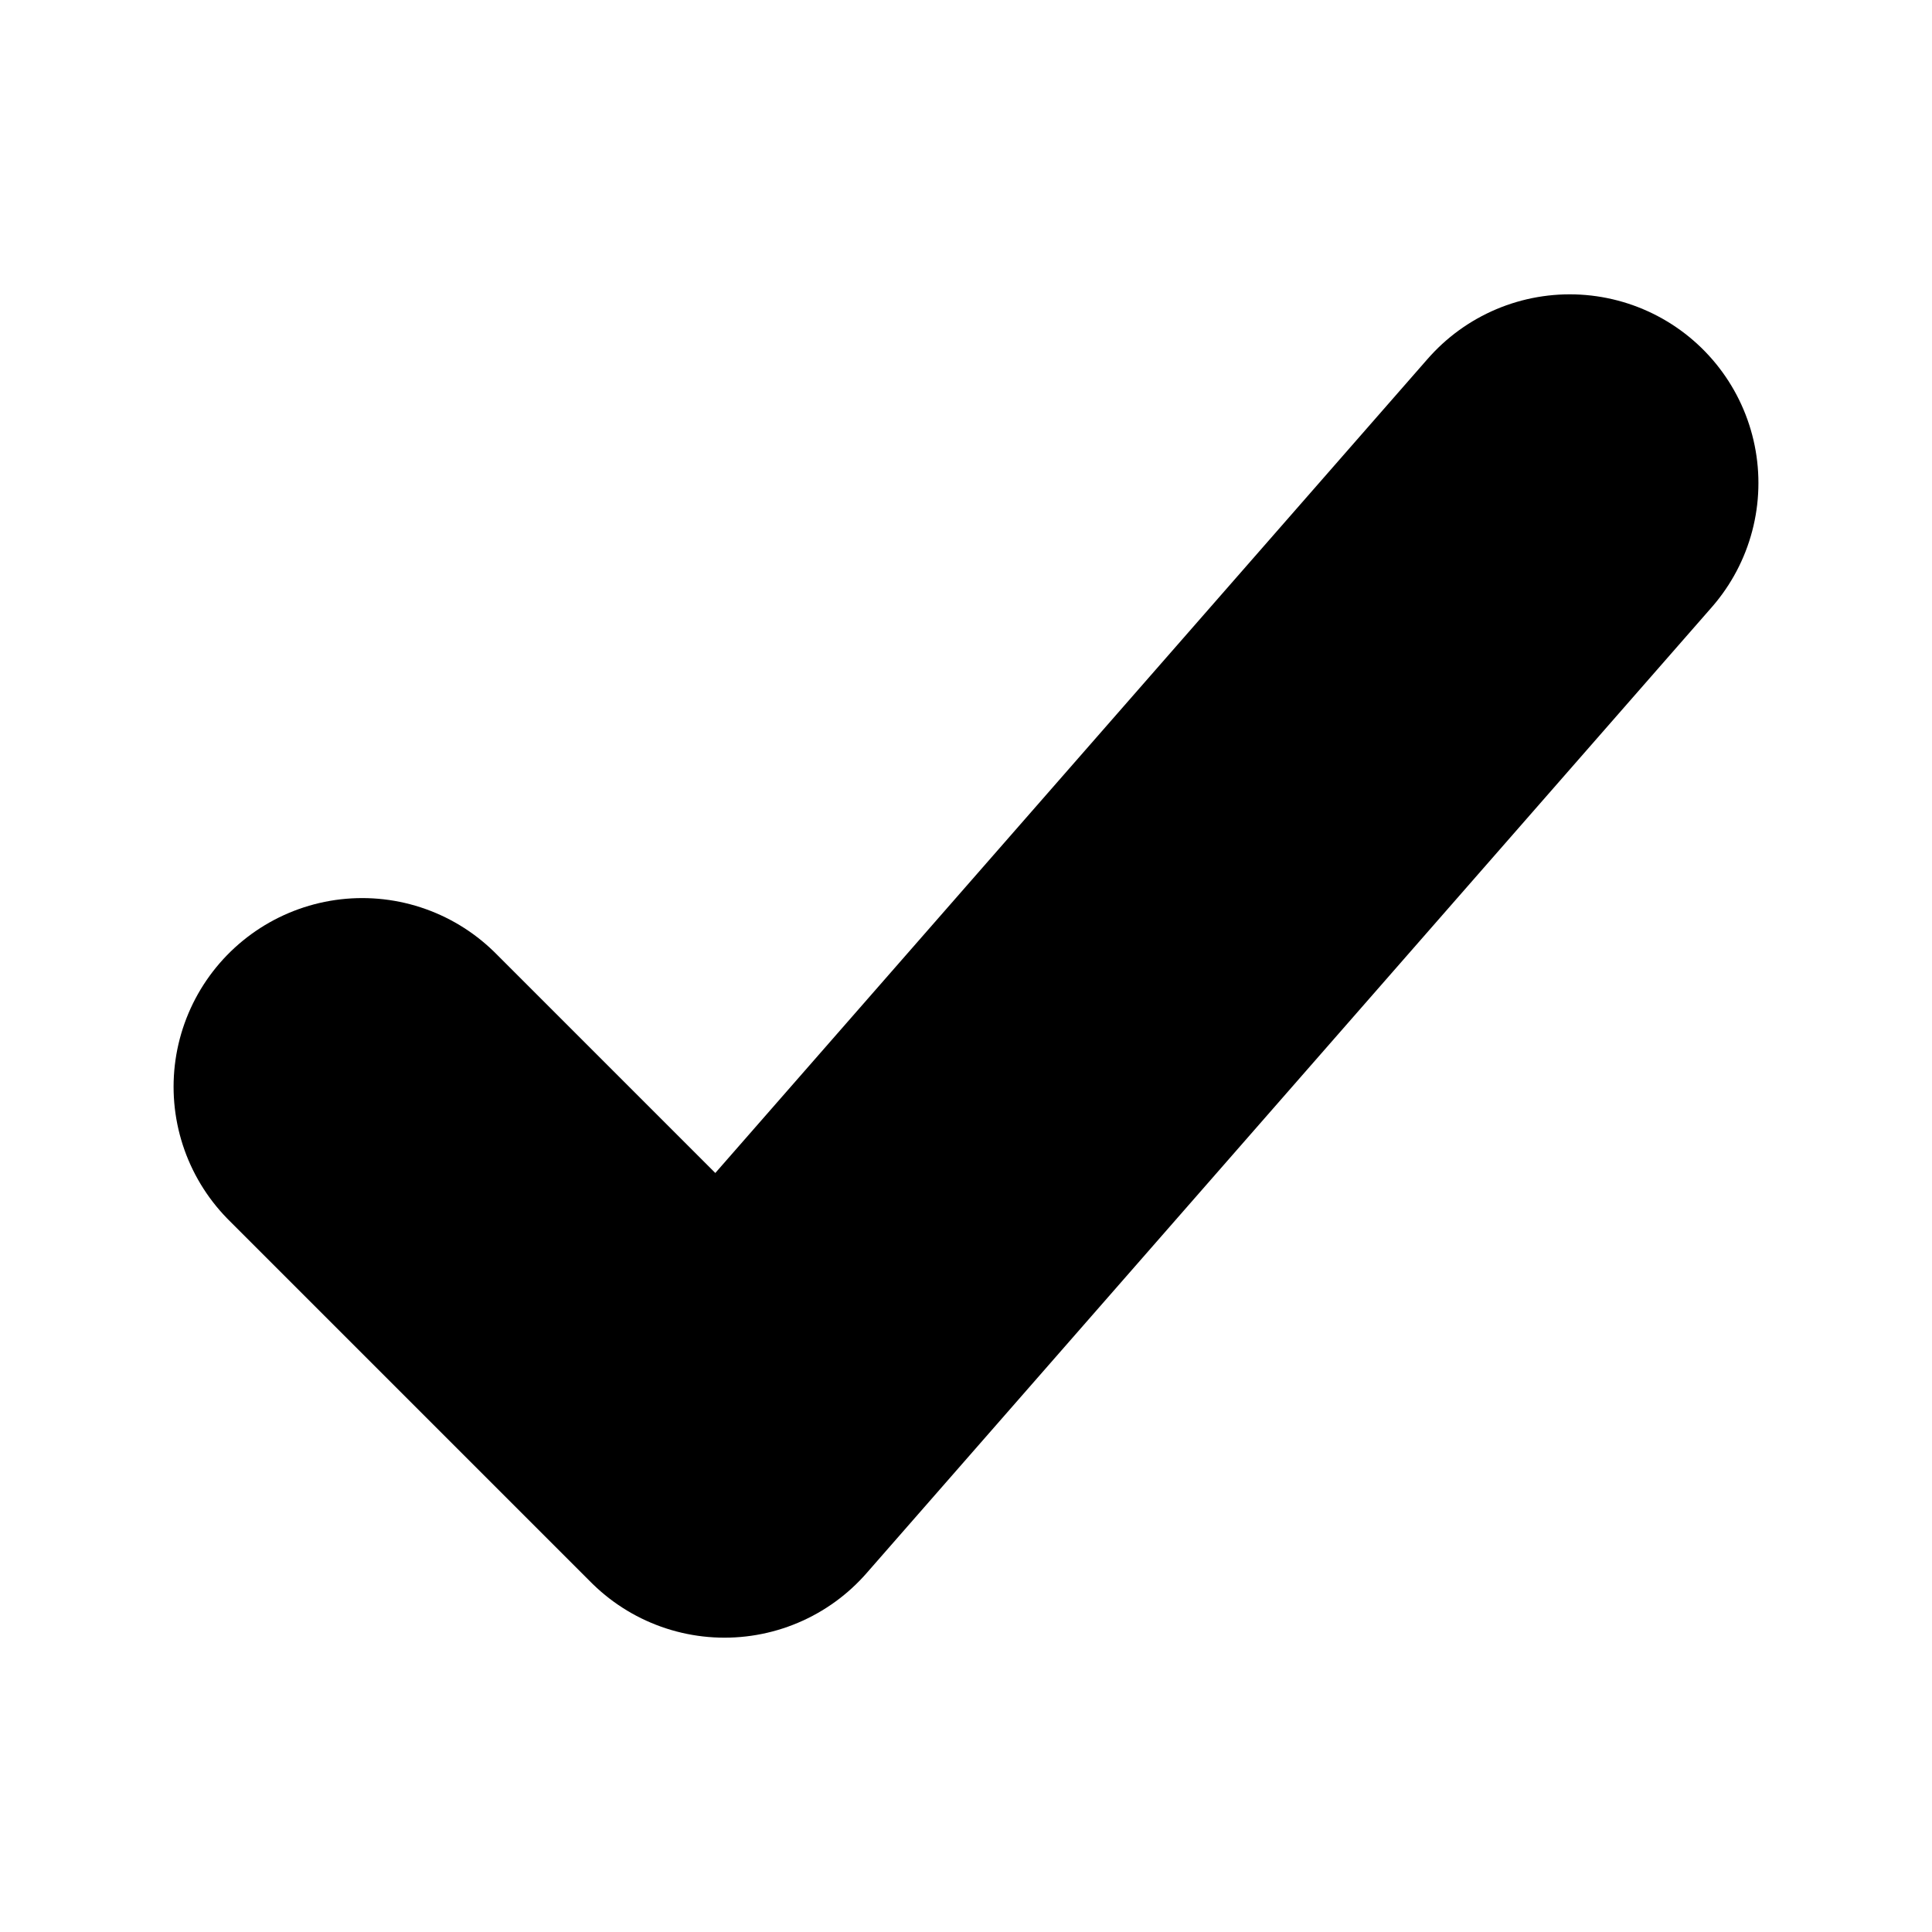 <svg xmlns="http://www.w3.org/2000/svg" class="ionicon" viewBox="0 0 512 512"><path  fill="none" stroke="currentColor" stroke-linecap="round" stroke-linejoin="round" stroke-width="100" d="M416 128L192 384l-96-96"/></svg>
